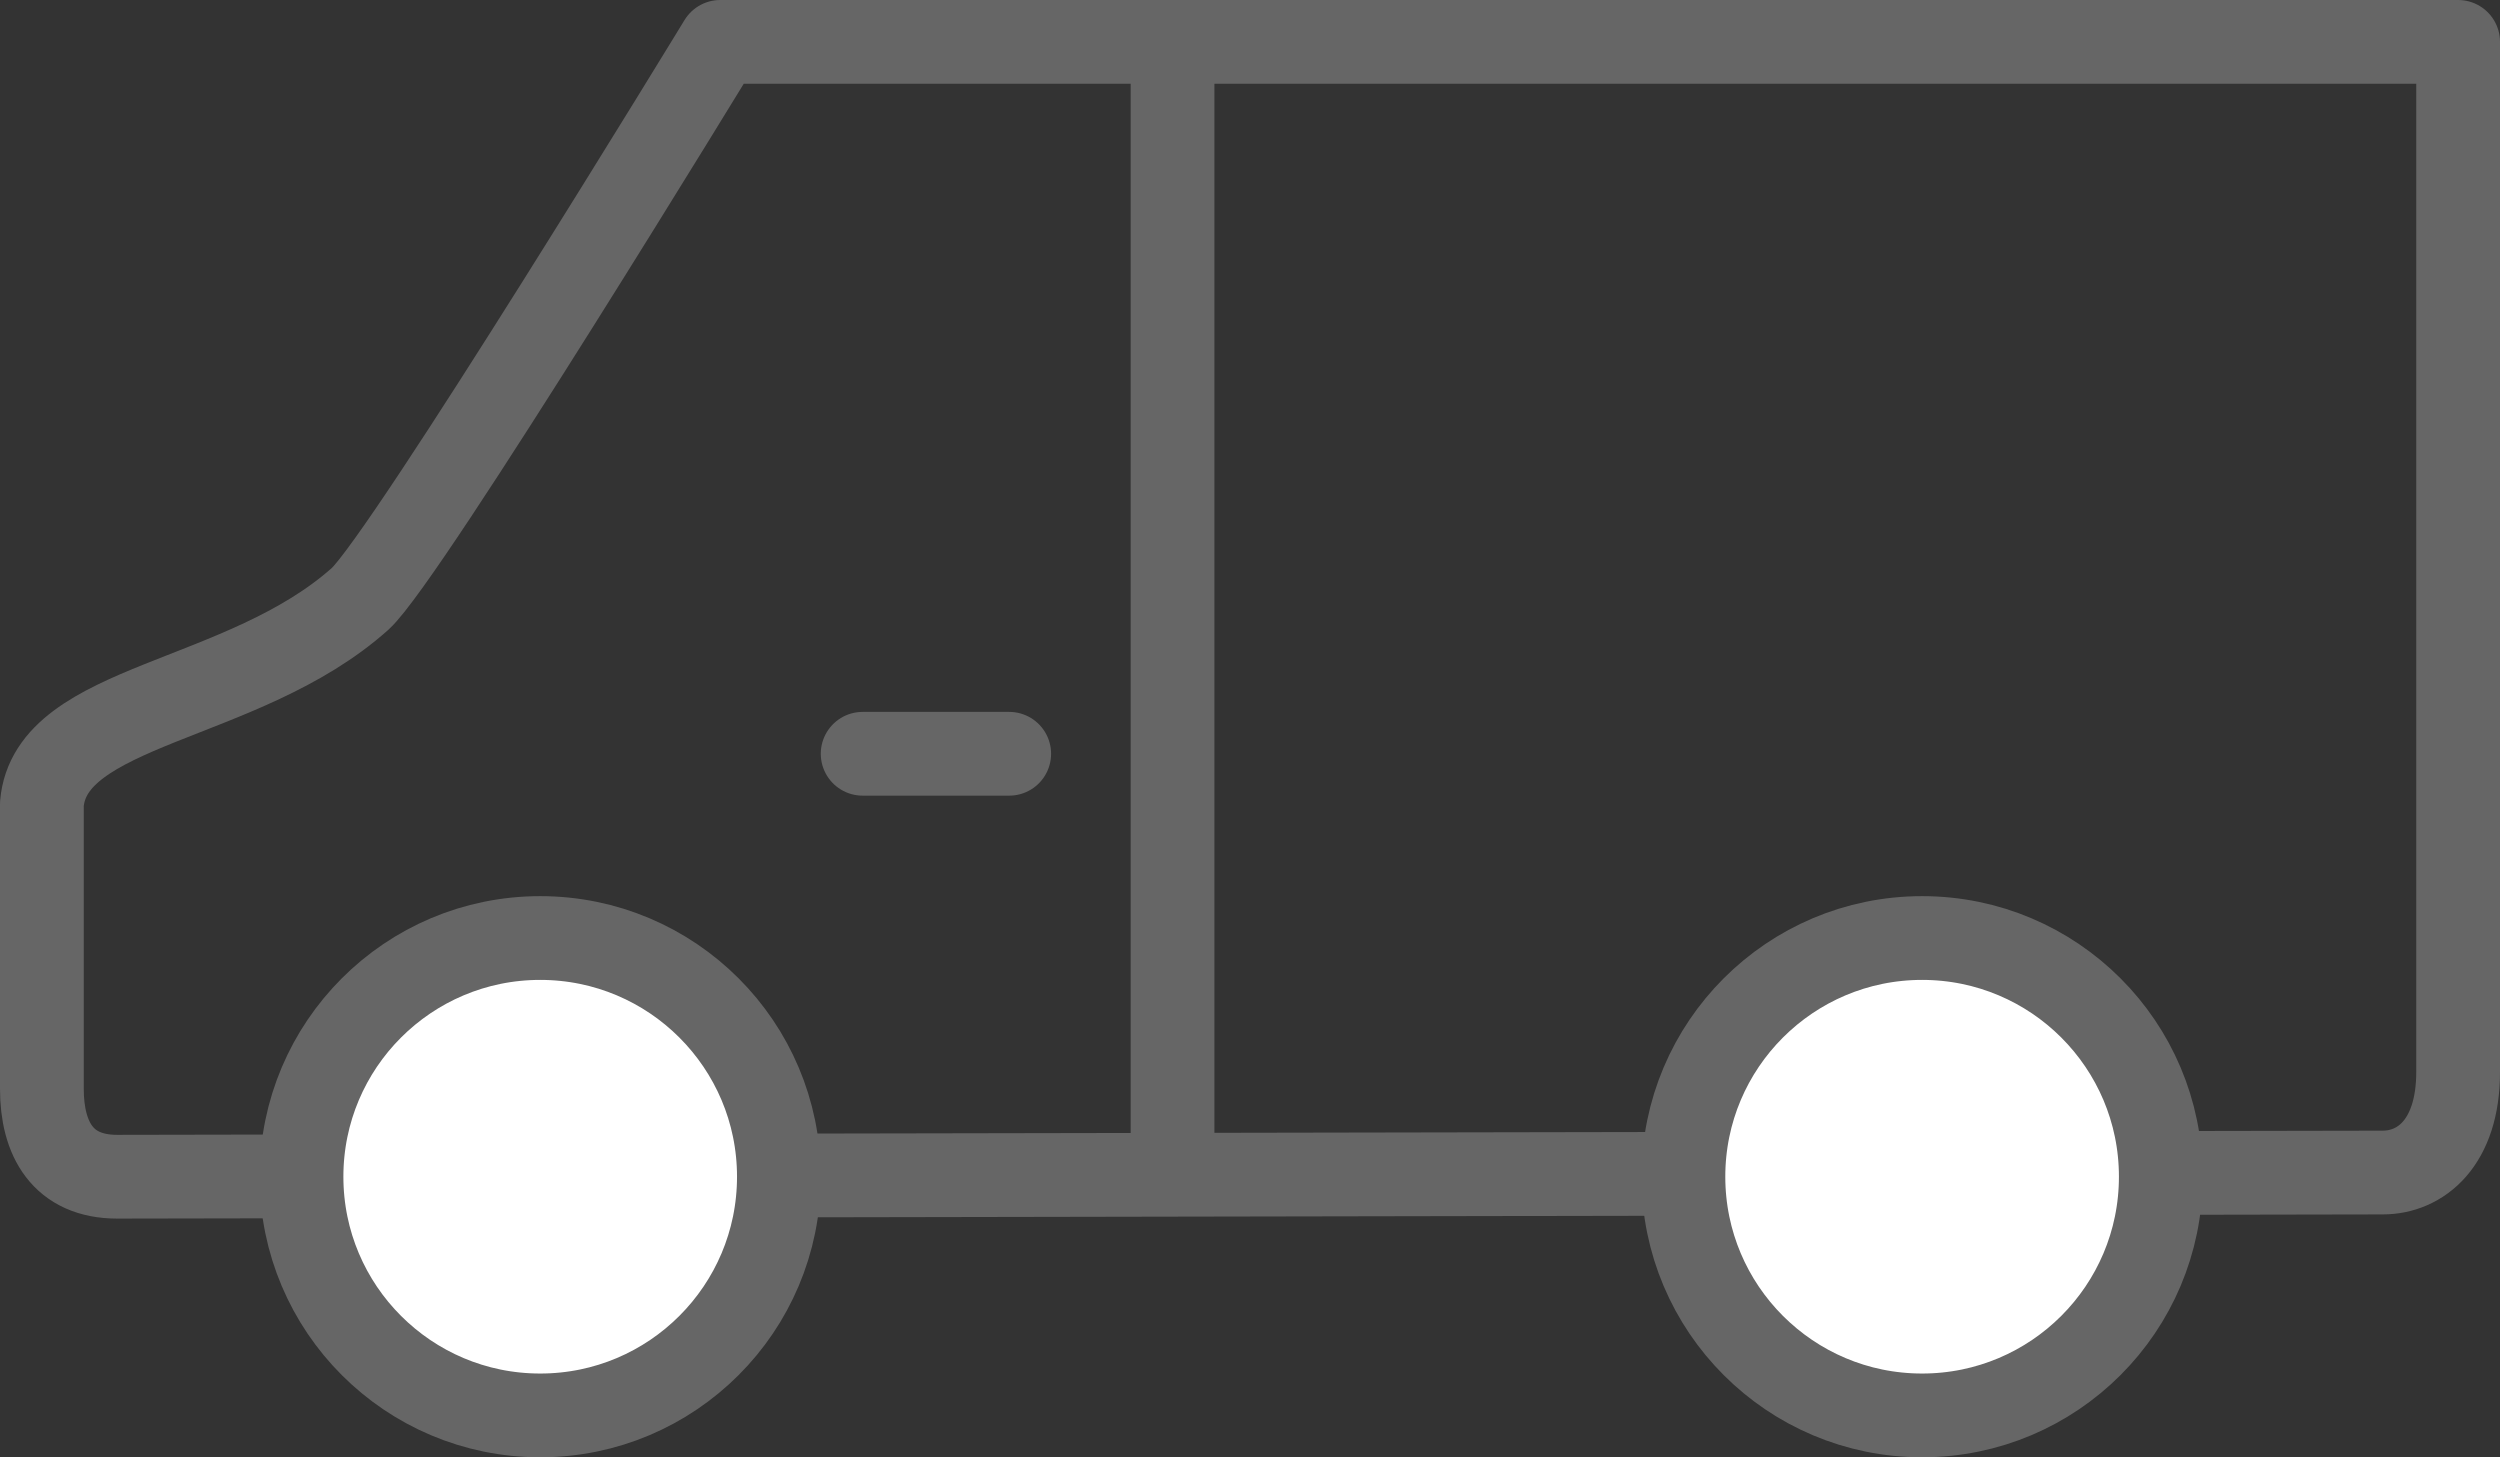 <svg xmlns="http://www.w3.org/2000/svg" width="59.7" height="34.8" viewBox="0 0 59.7 34.8">
  <rect x="0" y="0" width="59.7" height="34.8" fill="#333333" stroke="none"/>
  <g id="Group_189" data-name="Group 189" transform="translate(-0.2 -94)">
    <path id="Path_468" data-name="Path 468" d="M17.4,95H58.9v24.6c0,1.7-.9,2.4-1.8,2.4L3,122.1c-1.3,0-1.8-.9-1.8-2.1v-6.8c.2-2.4,4.8-2.4,7.6-4.9C9.9,107.3,17.4,95,17.4,95Z" fill="none" stroke="#666" stroke-linecap="round" stroke-linejoin="round" stroke-miterlimit="10" stroke-width="2"/>
    <circle id="Ellipse_59" data-name="Ellipse 59" cx="5.7" cy="5.7" r="5.7" transform="translate(7.4 116.4)" fill="#fff" stroke="#666" stroke-miterlimit="10" stroke-width="2"/>
    <circle id="Ellipse_60" data-name="Ellipse 60" cx="5.7" cy="5.7" r="5.7" transform="translate(40.4 116.4)" fill="#fff" stroke="#666" stroke-miterlimit="10" stroke-width="2"/>
    <line id="Line_48" data-name="Line 48" y2="27" transform="translate(28.2 95)" fill="none" stroke="#666" stroke-linecap="round" stroke-linejoin="round" stroke-miterlimit="10" stroke-width="2"/>
    <line id="Line_49" data-name="Line 49" x2="3.5" transform="translate(20.8 112)" fill="none" stroke="#666" stroke-linecap="round" stroke-linejoin="round" stroke-miterlimit="10" stroke-width="2"/>
  </g>
</svg>
